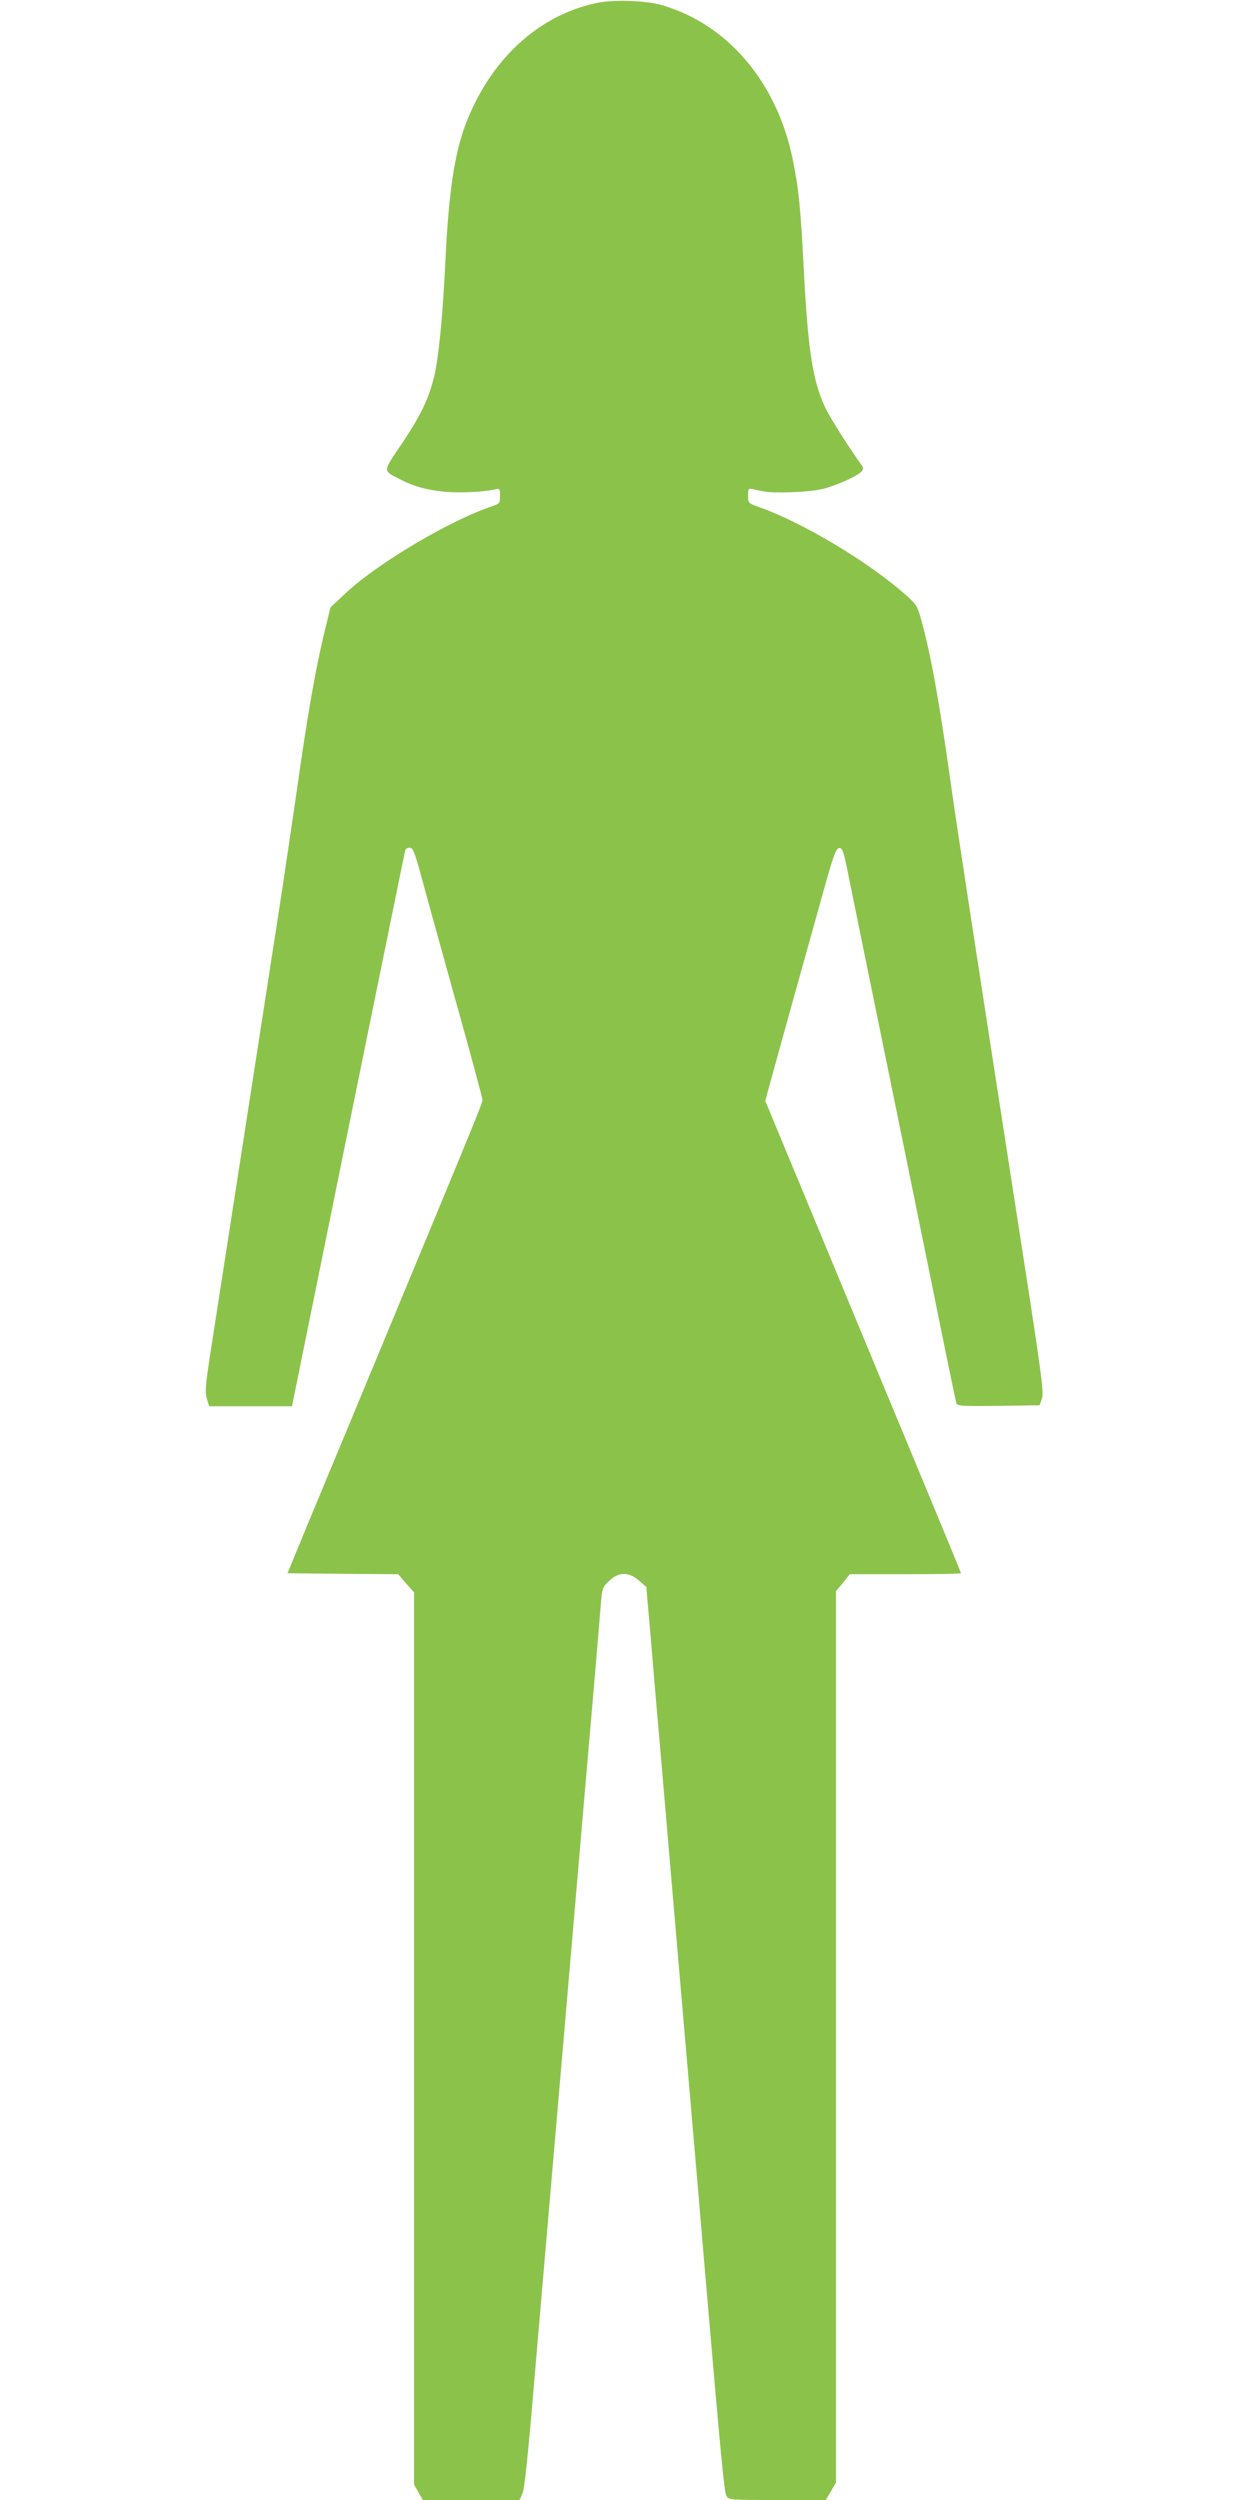 <?xml version="1.0" standalone="no"?>
<!DOCTYPE svg PUBLIC "-//W3C//DTD SVG 20010904//EN"
 "http://www.w3.org/TR/2001/REC-SVG-20010904/DTD/svg10.dtd">
<svg version="1.0" xmlns="http://www.w3.org/2000/svg"
 width="640pt" height="1280pt" viewBox="0 0 640 1280"
 preserveAspectRatio="xMidYMid meet">
<g transform="translate(0,1280) scale(0.1,-0.1)"
fill="#8bc34a" stroke="none">
<path d="M3056 12785 c-301 -63 -547 -291 -673 -624 -57 -153 -86 -347 -103
-706 -13 -266 -33 -477 -55 -573 -27 -118 -68 -204 -163 -347 -106 -157 -105
-142 -8 -192 69 -35 132 -52 225 -61 75 -7 204 -1 258 13 21 5 23 2 23 -34 0
-37 -3 -40 -37 -52 -210 -68 -587 -291 -750 -443 l-81 -76 -36 -148 c-43 -182
-83 -411 -136 -787 -23 -159 -66 -450 -96 -645 -30 -195 -115 -744 -189 -1220
-74 -476 -146 -943 -161 -1038 -22 -146 -25 -180 -15 -213 l12 -39 212 0 212
0 288 1418 c159 779 290 1423 292 1430 3 6 13 12 23 12 15 0 25 -23 55 -132
19 -73 99 -360 176 -638 78 -277 141 -512 141 -521 0 -18 -26 -81 -490 -1199
-161 -388 -341 -822 -401 -965 l-107 -260 283 -3 284 -2 40 -47 41 -46 0
-2284 0 -2284 22 -39 23 -40 248 0 247 0 15 33 c10 21 28 192 55 512 38 449
69 804 155 1805 19 223 53 617 75 875 22 259 56 650 75 870 19 220 37 440 41
488 7 85 8 90 43 123 49 47 101 47 153 1 l37 -32 21 -240 c11 -132 33 -395 50
-585 16 -190 52 -610 80 -935 28 -324 64 -743 80 -930 16 -187 48 -556 70
-820 84 -981 98 -1122 109 -1143 12 -22 15 -22 260 -22 l249 0 26 44 26 45 0
2282 0 2282 36 43 35 44 285 0 c156 0 284 2 284 5 0 3 -60 150 -134 327 -74
178 -183 442 -244 588 -60 146 -226 544 -367 885 l-257 619 112 406 c62 223
143 513 180 645 56 202 69 240 86 243 17 2 23 -13 51 -155 18 -87 73 -358 123
-603 126 -615 161 -788 300 -1470 66 -327 123 -603 126 -613 5 -16 22 -17 216
-15 l211 3 12 35 c10 31 -3 128 -101 760 -256 1652 -335 2168 -369 2410 -55
394 -100 642 -147 812 -21 76 -25 83 -85 136 -191 168 -525 368 -750 447 -51
18 -53 20 -53 57 0 37 1 38 28 33 15 -4 38 -9 52 -11 52 -11 230 -4 295 11 72
16 186 67 207 92 8 10 9 19 2 28 -69 95 -169 254 -192 305 -62 137 -85 289
-107 706 -16 316 -26 409 -56 557 -69 340 -268 613 -542 742 -39 19 -99 41
-132 50 -86 23 -245 28 -329 10z"/>
</g>
</svg>
